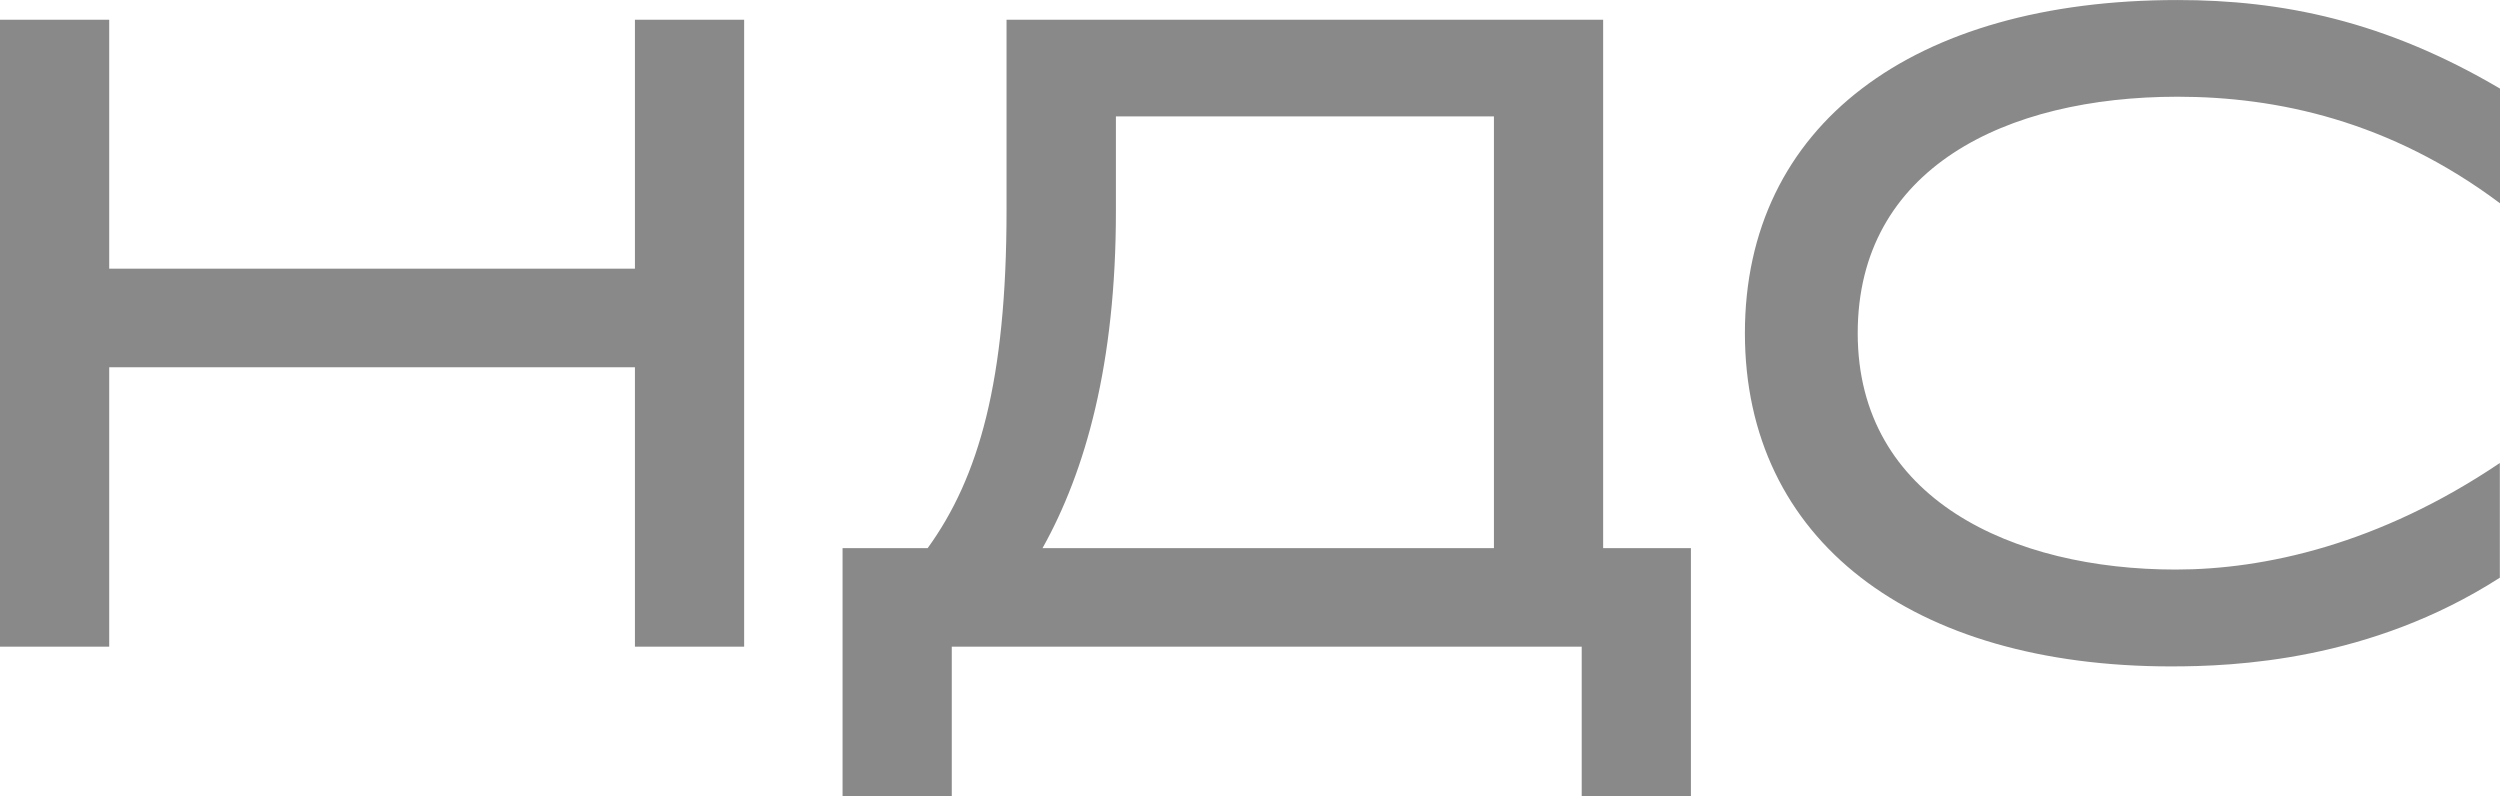 <?xml version="1.0" encoding="UTF-8"?> <svg xmlns="http://www.w3.org/2000/svg" xmlns:xlink="http://www.w3.org/1999/xlink" xmlns:xodm="http://www.corel.com/coreldraw/odm/2003" xml:space="preserve" width="84.667mm" height="26.968mm" version="1.1" style="shape-rendering:geometricPrecision; text-rendering:geometricPrecision; image-rendering:optimizeQuality; fill-rule:evenodd; clip-rule:evenodd" viewBox="0 0 159.78 50.89"> <defs> <style type="text/css"> .fil0 {fill:#898989;fill-rule:nonzero} </style> </defs> <g id="Слой_x0020_1">  <path class="fil0" d="M6.98 17.17l0 -15.91 -6.98 0 0 40.07 6.98 0 0 -17.86 33.6 0 0 17.86 6.98 0 0 -40.07 -6.98 0 0 15.91 -33.6 0zm59.65 17.86c2.75,-4.92 4.69,-11.79 4.69,-21.52l0 -6.07 24.16 0 0 27.59 -28.85 0zm-5.78 6.3l40.24 0 0 9.56 6.98 0 0 -15.86 -5.61 0 0 -33.77 -38.13 0 0 12.19c0,10.88 -1.77,17.06 -5.04,21.58l-5.44 0 0 15.86 6.98 0 0 -9.56zm77.91 1.26c4.01,0 12.71,-0.34 21.01,-5.67l0 -7.33c-7.73,5.21 -15.06,6.81 -20.72,6.81 -10.36,0 -20.32,-4.46 -20.32,-15.11 0,-10.53 9.45,-15.11 20.44,-15.11 6.36,0 13.57,1.54 20.61,6.81l0 -7.33c-7.38,-4.35 -13.97,-5.66 -20.61,-5.66 -16.94,0 -27.65,8.01 -27.65,21.29 0,13.23 10.65,21.3 27.25,21.3z"></path> </g> </svg> 